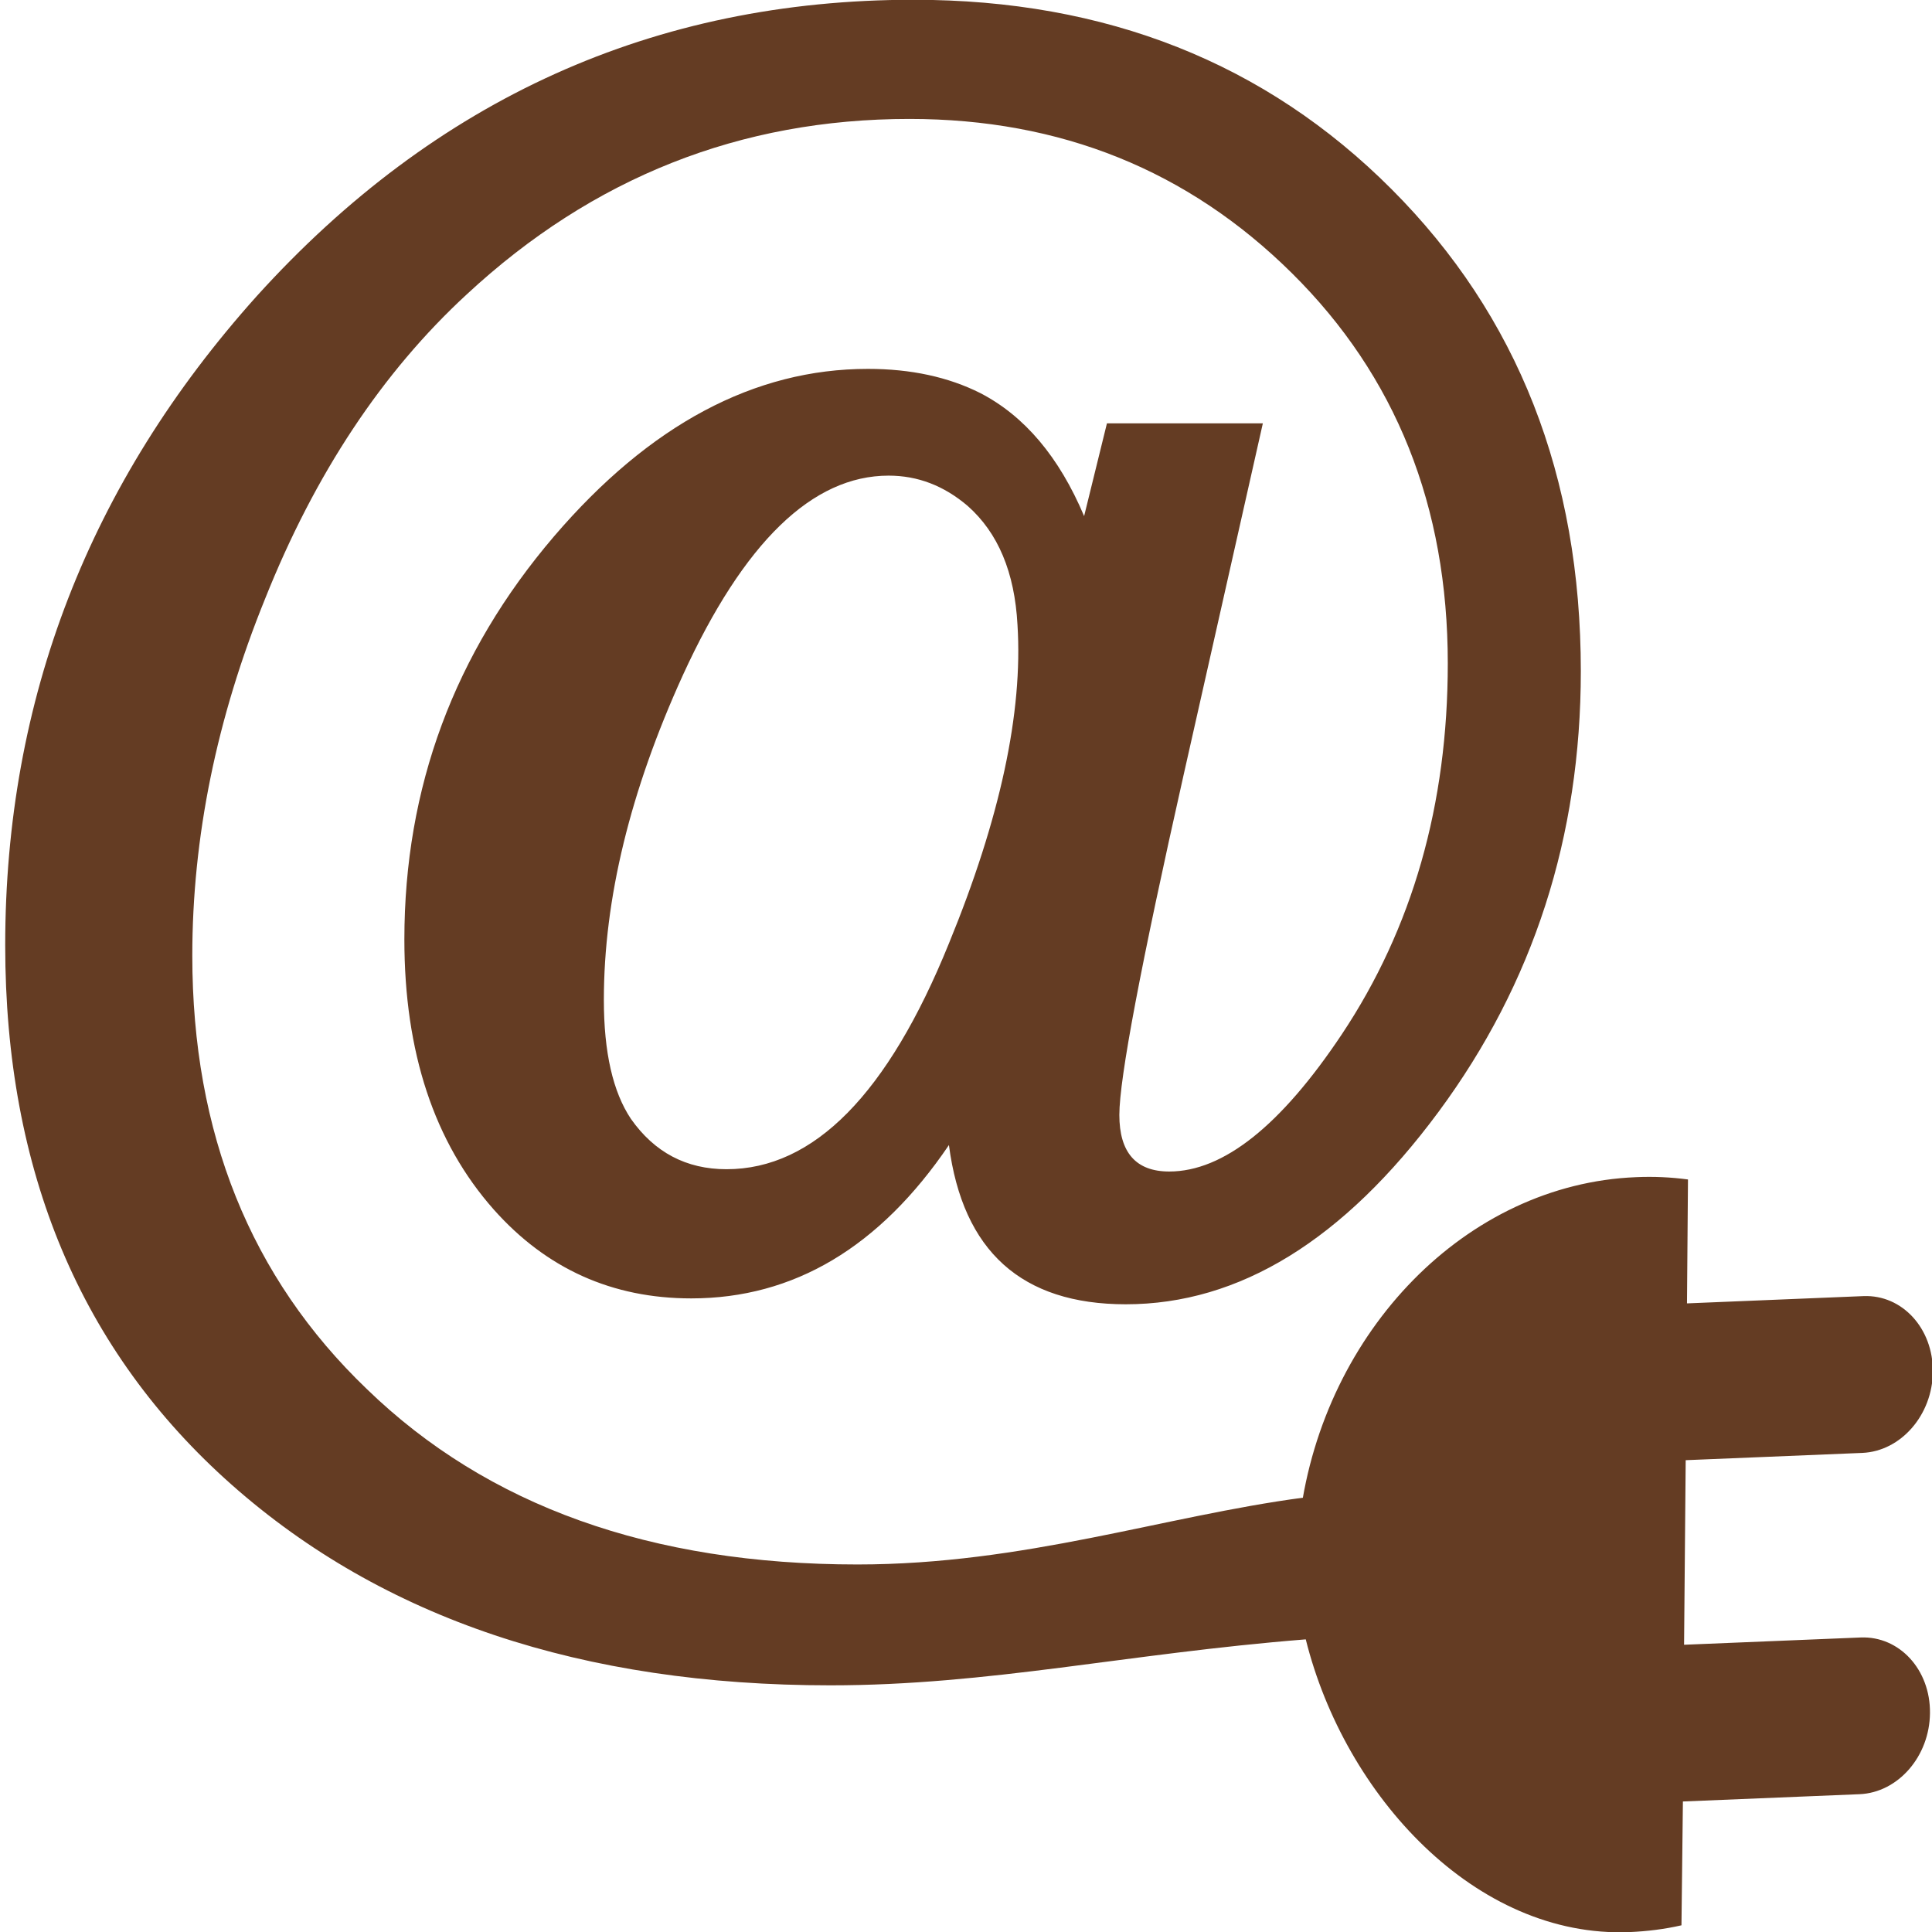 <?xml version="1.0" encoding="utf-8"?>
<!-- Generator: Adobe Illustrator 16.0.4, SVG Export Plug-In . SVG Version: 6.00 Build 0)  -->
<!DOCTYPE svg PUBLIC "-//W3C//DTD SVG 1.1//EN" "http://www.w3.org/Graphics/SVG/1.1/DTD/svg11.dtd">
<svg version="1.1" id="Layer_1" xmlns="http://www.w3.org/2000/svg" xmlns:xlink="http://www.w3.org/1999/xlink" x="0px" y="0px"
	 width="43px" height="43px" viewBox="0 0 43 43" enable-background="new 0 0 43 43" xml:space="preserve">
<path fill="#643C23" d="M29.004,33.333c-3.104,0.412-6.214,1.487-9.919,1.487c-4.597,0-8.236-1.302-10.919-3.903
	c-2.591-2.482-3.886-5.7-3.886-9.647c0-2.632,0.54-5.282,1.62-7.943c1.11-2.782,2.606-5.04,4.489-6.776
	c2.805-2.603,6.091-3.904,9.853-3.904c3.362,0,6.2,1.144,8.512,3.433s3.469,5.184,3.469,8.684c0,3.142-0.785,5.894-2.359,8.257
	c-1.356,2.033-2.637,3.053-3.841,3.053c-0.739,0-1.11-0.422-1.11-1.26c0-0.809,0.478-3.336,1.434-7.583l1.76-7.809h-3.47
	l-0.508,2.065c-0.556-1.317-1.326-2.229-2.312-2.739c-0.711-0.357-1.543-0.538-2.5-0.538c-2.528,0-4.856,1.242-6.984,3.725
	C10.11,14.535,9,17.528,9,20.908c0,2.512,0.664,4.516,1.99,6.013c1.172,1.318,2.637,1.977,4.395,1.977
	c2.283,0,4.194-1.139,5.735-3.413c0.308,2.364,1.62,3.544,3.936,3.544c2.527,0,4.848-1.426,6.962-4.284
	c2.112-2.857,3.166-6.125,3.166-9.807c0-4.337-1.402-7.912-4.21-10.725c-2.806-2.812-6.354-4.218-10.641-4.218
	c-5.767,0-10.641,2.2-14.619,6.596c-3.731,4.16-5.598,8.976-5.598,14.449c0,5.029,1.681,9.03,5.041,12.006
	c3.363,2.976,7.803,4.464,13.324,4.464c3.545,0,6.577-0.705,10.581-1.023c0.867,3.479,3.78,6.652,7.204,6.515
	c0.396-0.017,0.783-0.065,1.158-0.151l0.032-2.756l3.931-0.162c0.859-0.036,1.561-0.844,1.568-1.807
	c0.01-0.964-0.68-1.715-1.541-1.681l-3.932,0.162l0.036-4.108l3.931-0.162c0.86-0.037,1.563-0.846,1.57-1.807
	c0.007-0.965-0.682-1.716-1.542-1.683l-3.93,0.162l0.022-2.758c-0.378-0.05-0.761-0.069-1.157-0.051
	c-3.785,0.153-6.938,3.431-7.477,7.543 M21.119,21c-1.357,3.347-3.005,5.023-4.949,5.023c-0.896,0-1.604-0.375-2.128-1.121
	c-0.401-0.6-0.602-1.48-0.602-2.648c0-2.245,0.586-4.652,1.758-7.226c1.356-2.961,2.883-4.442,4.58-4.442
	c0.647,0,1.231,0.224,1.758,0.673c0.679,0.6,1.047,1.48,1.11,2.648C22.769,15.853,22.261,18.218,21.119,21z"/>
</svg>
